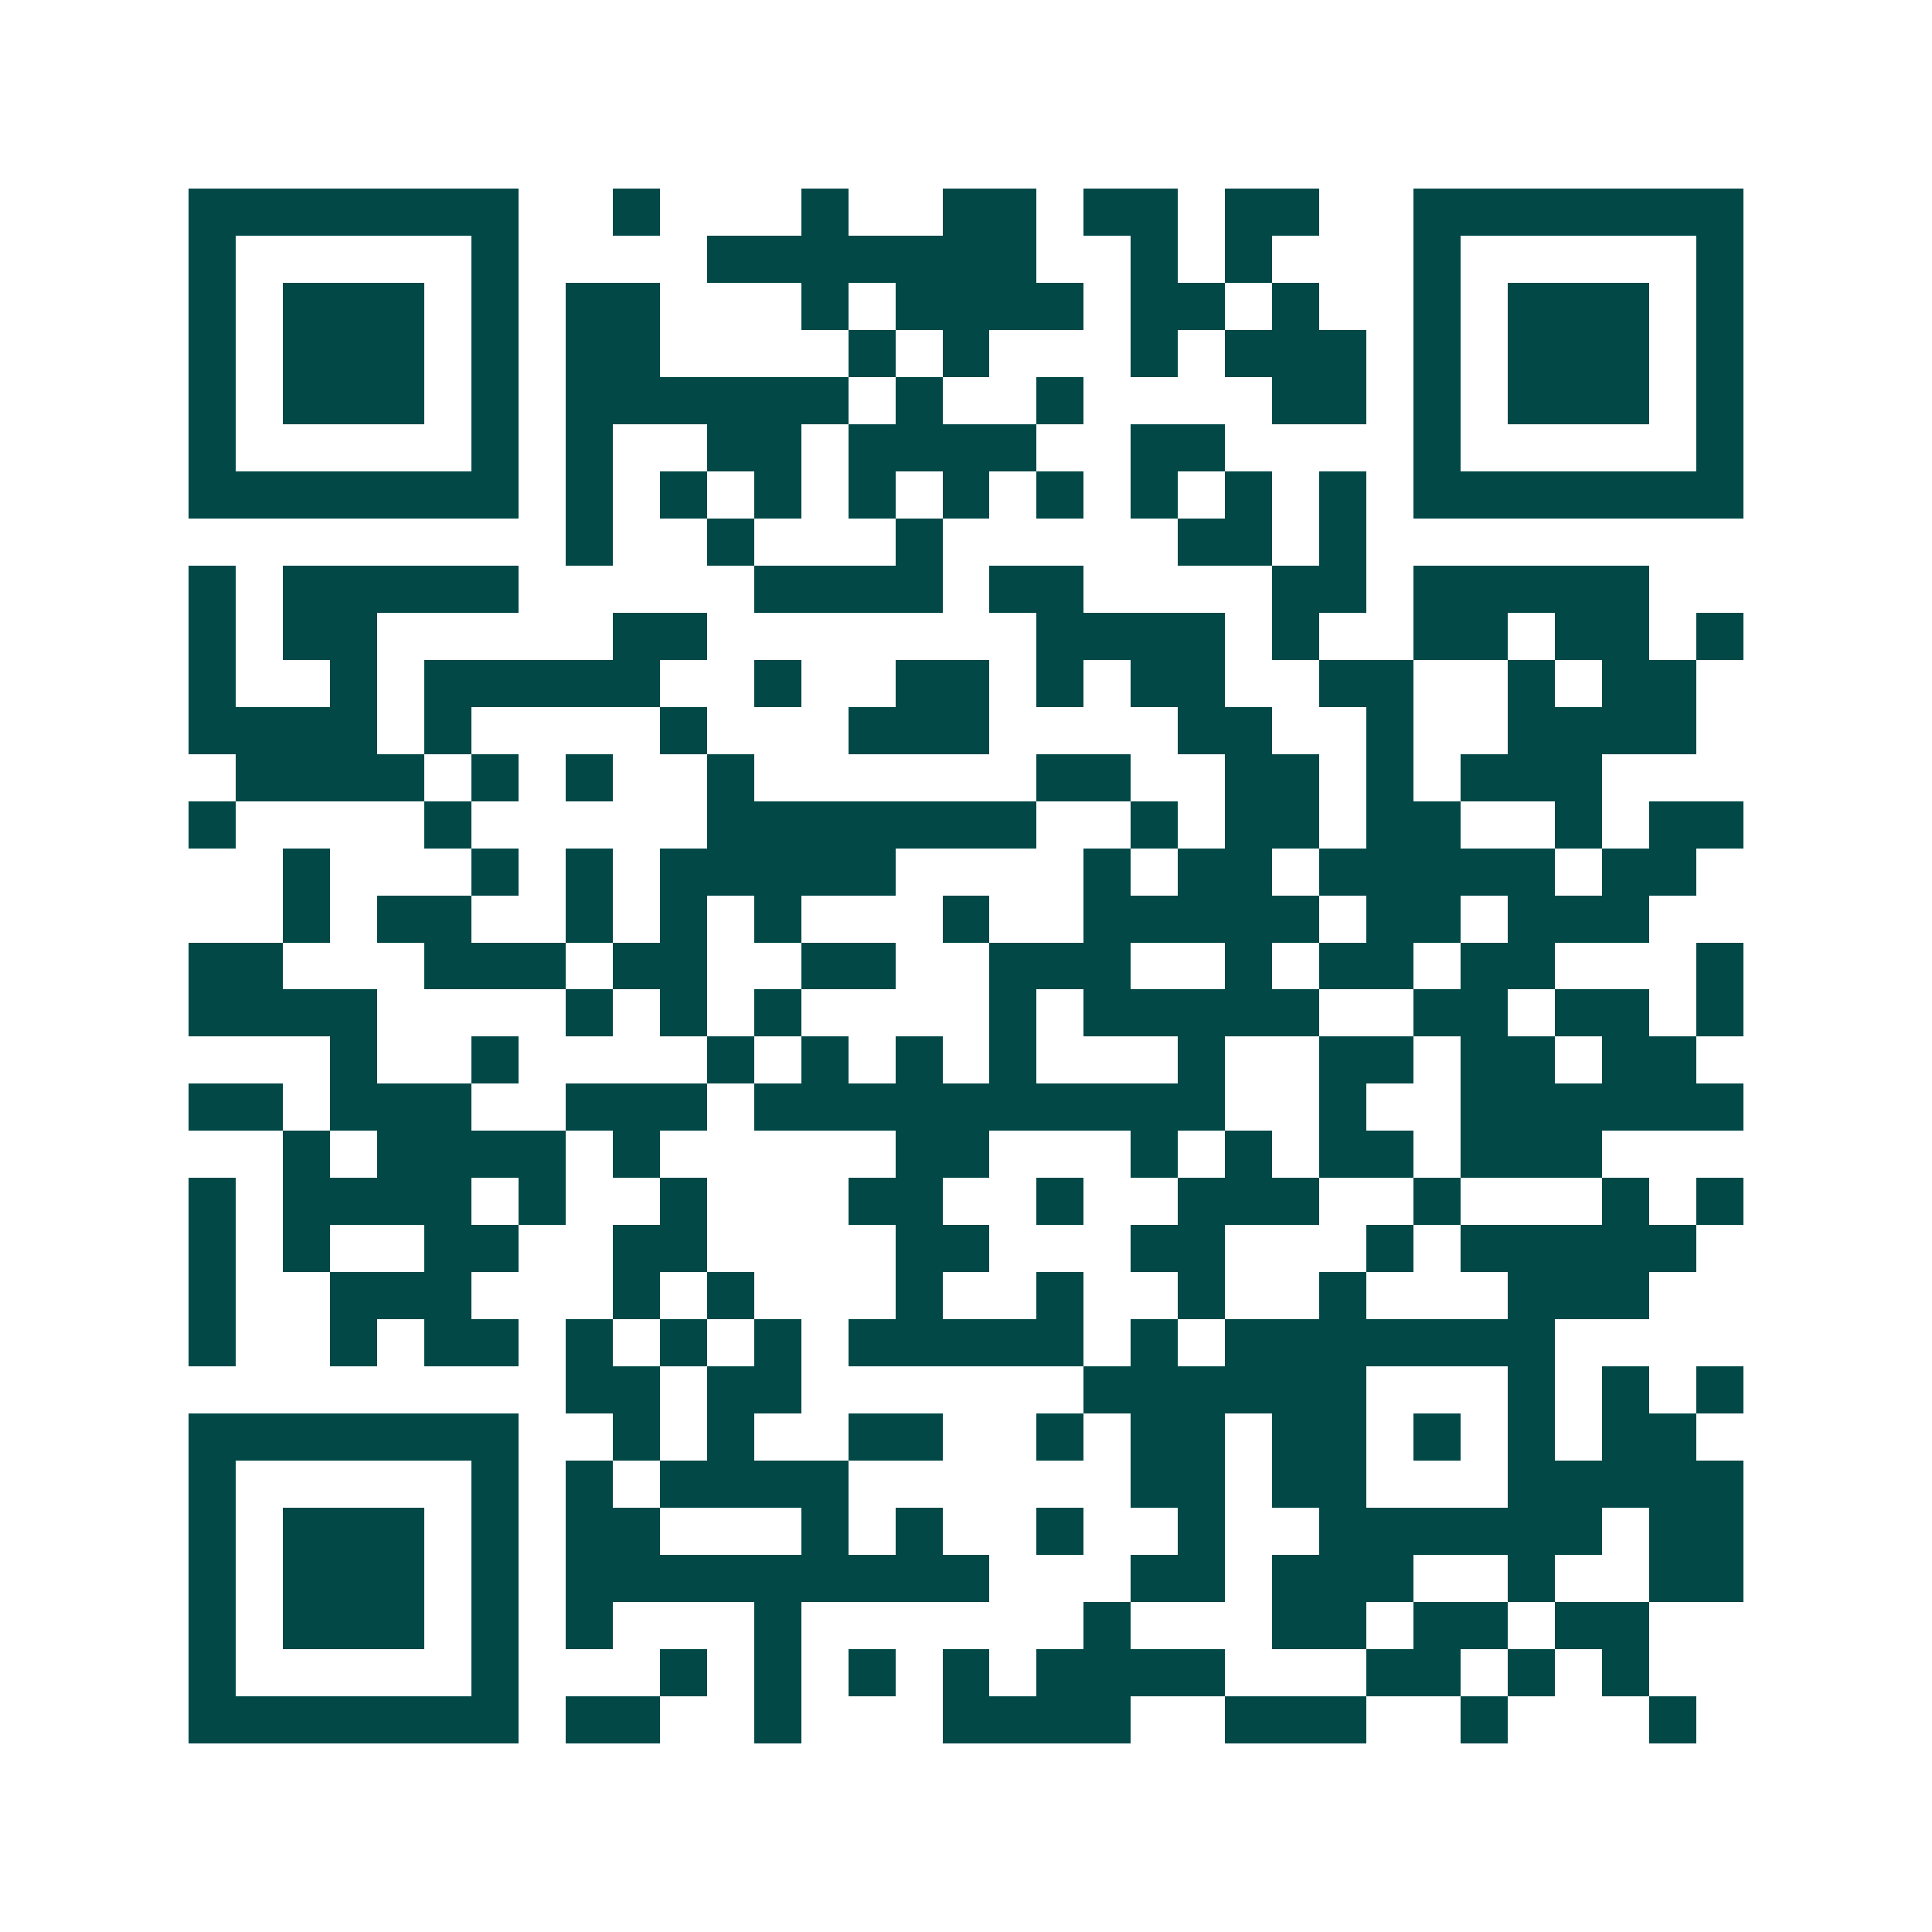 <svg xmlns="http://www.w3.org/2000/svg" width="200" height="200" viewBox="0 0 41 41" shape-rendering="crispEdges"><path fill="#ffffff" d="M0 0h41v41H0z"/><path stroke="#014847" d="M4 4.5h7m2 0h1m3 0h1m2 0h2m1 0h2m1 0h2m2 0h7M4 5.5h1m5 0h1m4 0h7m2 0h1m1 0h1m3 0h1m5 0h1M4 6.5h1m1 0h3m1 0h1m1 0h2m3 0h1m1 0h4m1 0h2m1 0h1m2 0h1m1 0h3m1 0h1M4 7.5h1m1 0h3m1 0h1m1 0h2m4 0h1m1 0h1m3 0h1m1 0h3m1 0h1m1 0h3m1 0h1M4 8.5h1m1 0h3m1 0h1m1 0h6m1 0h1m2 0h1m4 0h2m1 0h1m1 0h3m1 0h1M4 9.5h1m5 0h1m1 0h1m2 0h2m1 0h4m2 0h2m4 0h1m5 0h1M4 10.5h7m1 0h1m1 0h1m1 0h1m1 0h1m1 0h1m1 0h1m1 0h1m1 0h1m1 0h1m1 0h7M12 11.5h1m2 0h1m3 0h1m5 0h2m1 0h1M4 12.5h1m1 0h5m5 0h4m1 0h2m4 0h2m1 0h5M4 13.5h1m1 0h2m5 0h2m7 0h4m1 0h1m2 0h2m1 0h2m1 0h1M4 14.5h1m2 0h1m1 0h5m2 0h1m2 0h2m1 0h1m1 0h2m2 0h2m2 0h1m1 0h2M4 15.5h4m1 0h1m4 0h1m3 0h3m4 0h2m2 0h1m2 0h4M5 16.5h4m1 0h1m1 0h1m2 0h1m6 0h2m2 0h2m1 0h1m1 0h3M4 17.5h1m4 0h1m5 0h7m2 0h1m1 0h2m1 0h2m2 0h1m1 0h2M6 18.5h1m3 0h1m1 0h1m1 0h5m4 0h1m1 0h2m1 0h5m1 0h2M6 19.5h1m1 0h2m2 0h1m1 0h1m1 0h1m3 0h1m2 0h5m1 0h2m1 0h3M4 20.5h2m3 0h3m1 0h2m2 0h2m2 0h3m2 0h1m1 0h2m1 0h2m3 0h1M4 21.5h4m4 0h1m1 0h1m1 0h1m4 0h1m1 0h5m2 0h2m1 0h2m1 0h1M7 22.5h1m2 0h1m4 0h1m1 0h1m1 0h1m1 0h1m3 0h1m2 0h2m1 0h2m1 0h2M4 23.5h2m1 0h3m2 0h3m1 0h10m2 0h1m2 0h6M6 24.5h1m1 0h4m1 0h1m5 0h2m3 0h1m1 0h1m1 0h2m1 0h3M4 25.5h1m1 0h4m1 0h1m2 0h1m3 0h2m2 0h1m2 0h3m2 0h1m3 0h1m1 0h1M4 26.5h1m1 0h1m2 0h2m2 0h2m4 0h2m3 0h2m3 0h1m1 0h5M4 27.5h1m2 0h3m3 0h1m1 0h1m3 0h1m2 0h1m2 0h1m2 0h1m3 0h3M4 28.5h1m2 0h1m1 0h2m1 0h1m1 0h1m1 0h1m1 0h5m1 0h1m1 0h7M12 29.5h2m1 0h2m6 0h6m3 0h1m1 0h1m1 0h1M4 30.5h7m2 0h1m1 0h1m2 0h2m2 0h1m1 0h2m1 0h2m1 0h1m1 0h1m1 0h2M4 31.5h1m5 0h1m1 0h1m1 0h4m6 0h2m1 0h2m3 0h5M4 32.5h1m1 0h3m1 0h1m1 0h2m3 0h1m1 0h1m2 0h1m2 0h1m2 0h6m1 0h2M4 33.5h1m1 0h3m1 0h1m1 0h9m3 0h2m1 0h3m2 0h1m2 0h2M4 34.5h1m1 0h3m1 0h1m1 0h1m3 0h1m6 0h1m3 0h2m1 0h2m1 0h2M4 35.5h1m5 0h1m3 0h1m1 0h1m1 0h1m1 0h1m1 0h4m3 0h2m1 0h1m1 0h1M4 36.5h7m1 0h2m2 0h1m3 0h4m2 0h3m2 0h1m3 0h1"/></svg>
